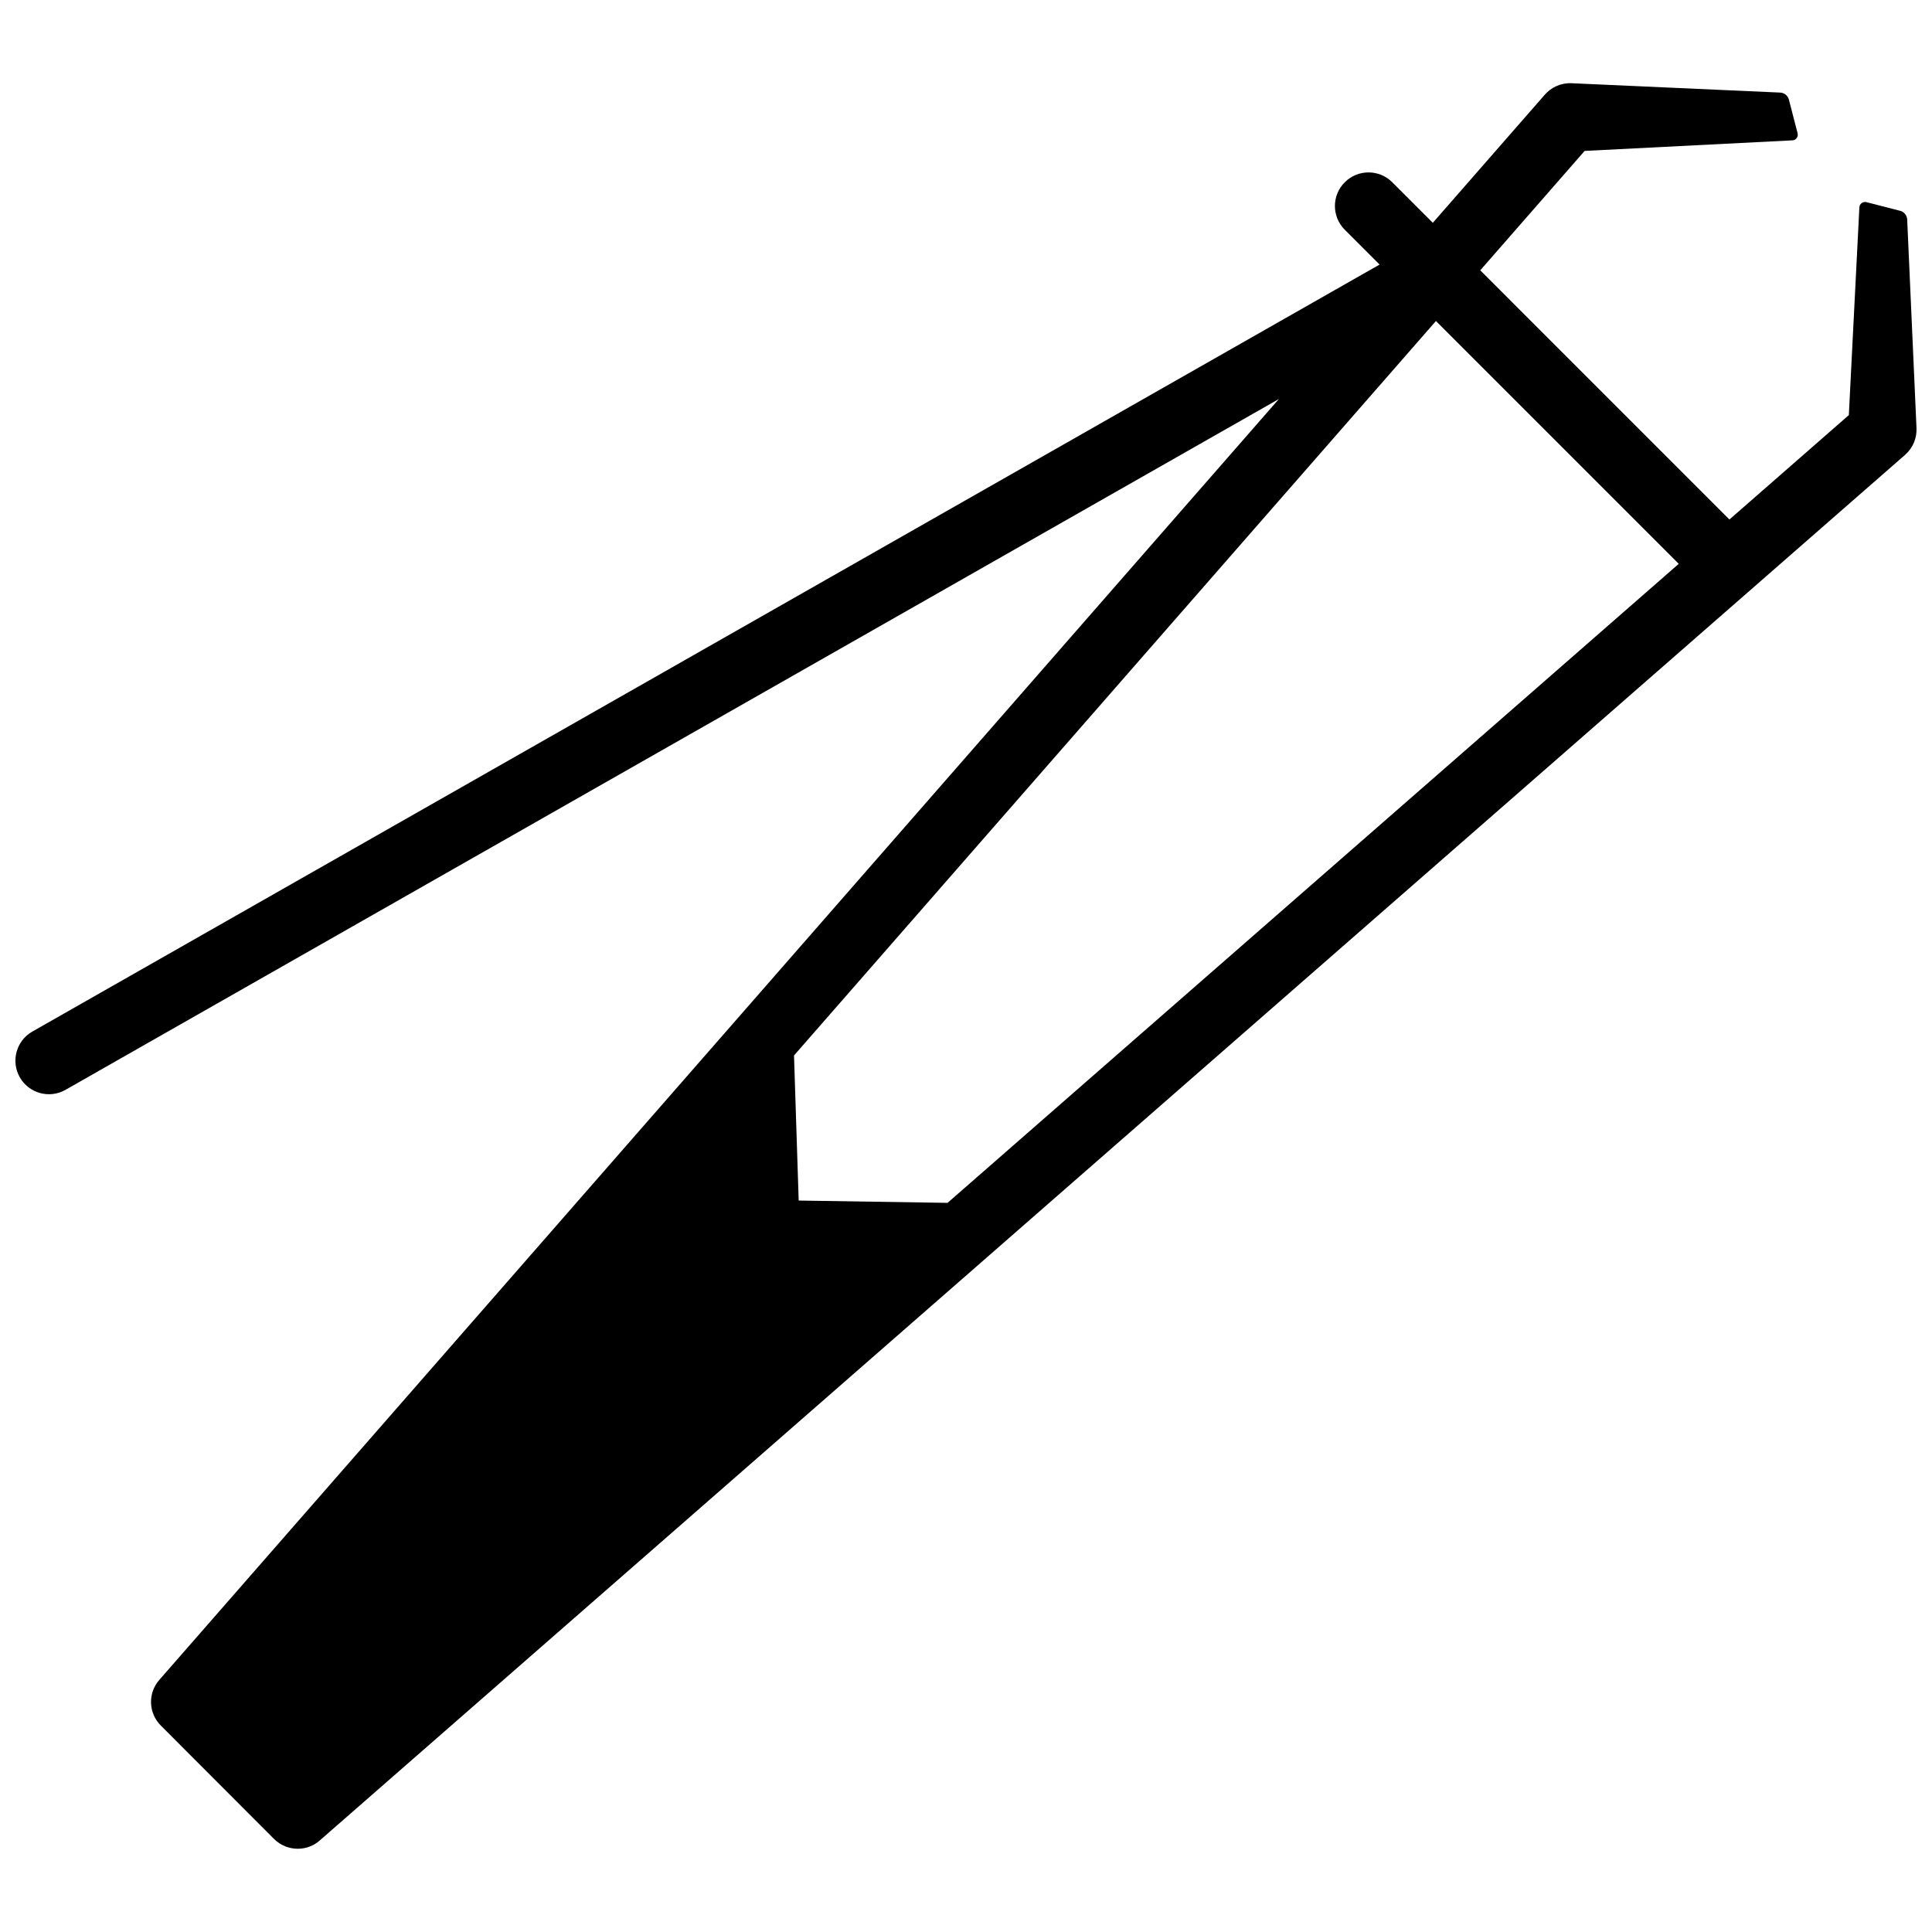 <?xml version="1.0" encoding="UTF-8"?>
<!-- Uploaded to: ICON Repo, www.iconrepo.com, Generator: ICON Repo Mixer Tools -->
<svg width="800px" height="800px" version="1.1" viewBox="144 144 512 512" xmlns="http://www.w3.org/2000/svg">
 <defs>
  <clipPath id="a">
   <path d="m148.09 166h503.81v468h-503.81z"/>
  </clipPath>
 </defs>
 <g clip-path="url(#a)">
  <path d="m355.66 462.16-1.238-38.449 170.12-194.64 64.348 64.348-193.78 169.35zm-126.46 169.18 419.67-366.8c2.106-1.844 3.133-4.473 3.023-7.062l-2.469-55.297c-0.051-1.109-0.805-2.047-1.883-2.316l-8.906-2.293c-0.938-0.23-1.832 0.422-1.883 1.379l-2.793 55.055-31.648 27.668-66.027-66.039 27.66-31.641 55.055-2.801c0.957-0.02 1.621-0.957 1.379-1.883l-2.297-8.879c-0.281-1.078-1.199-1.844-2.316-1.895l-55.297-2.481c-2.852-0.121-5.453 1.117-7.164 3.133l-29.594 33.855-10.75-10.75c-3.477-3.477-9.109-3.465-12.586 0.012-3.477 3.477-3.477 9.098 0 12.574l9.23 9.23-357.04 203.27c-4.254 2.418-5.742 7.848-3.324 12.102 2.418 4.262 7.84 5.762 12.102 3.344l321.58-183.09-296.71 339.46c-3.094 3.535-2.871 8.836 0.414 12.102l29.988 30.039c3.477 3.465 9.109 3.473 12.574-0.004z" fill-rule="evenodd"/>
 </g>
</svg>